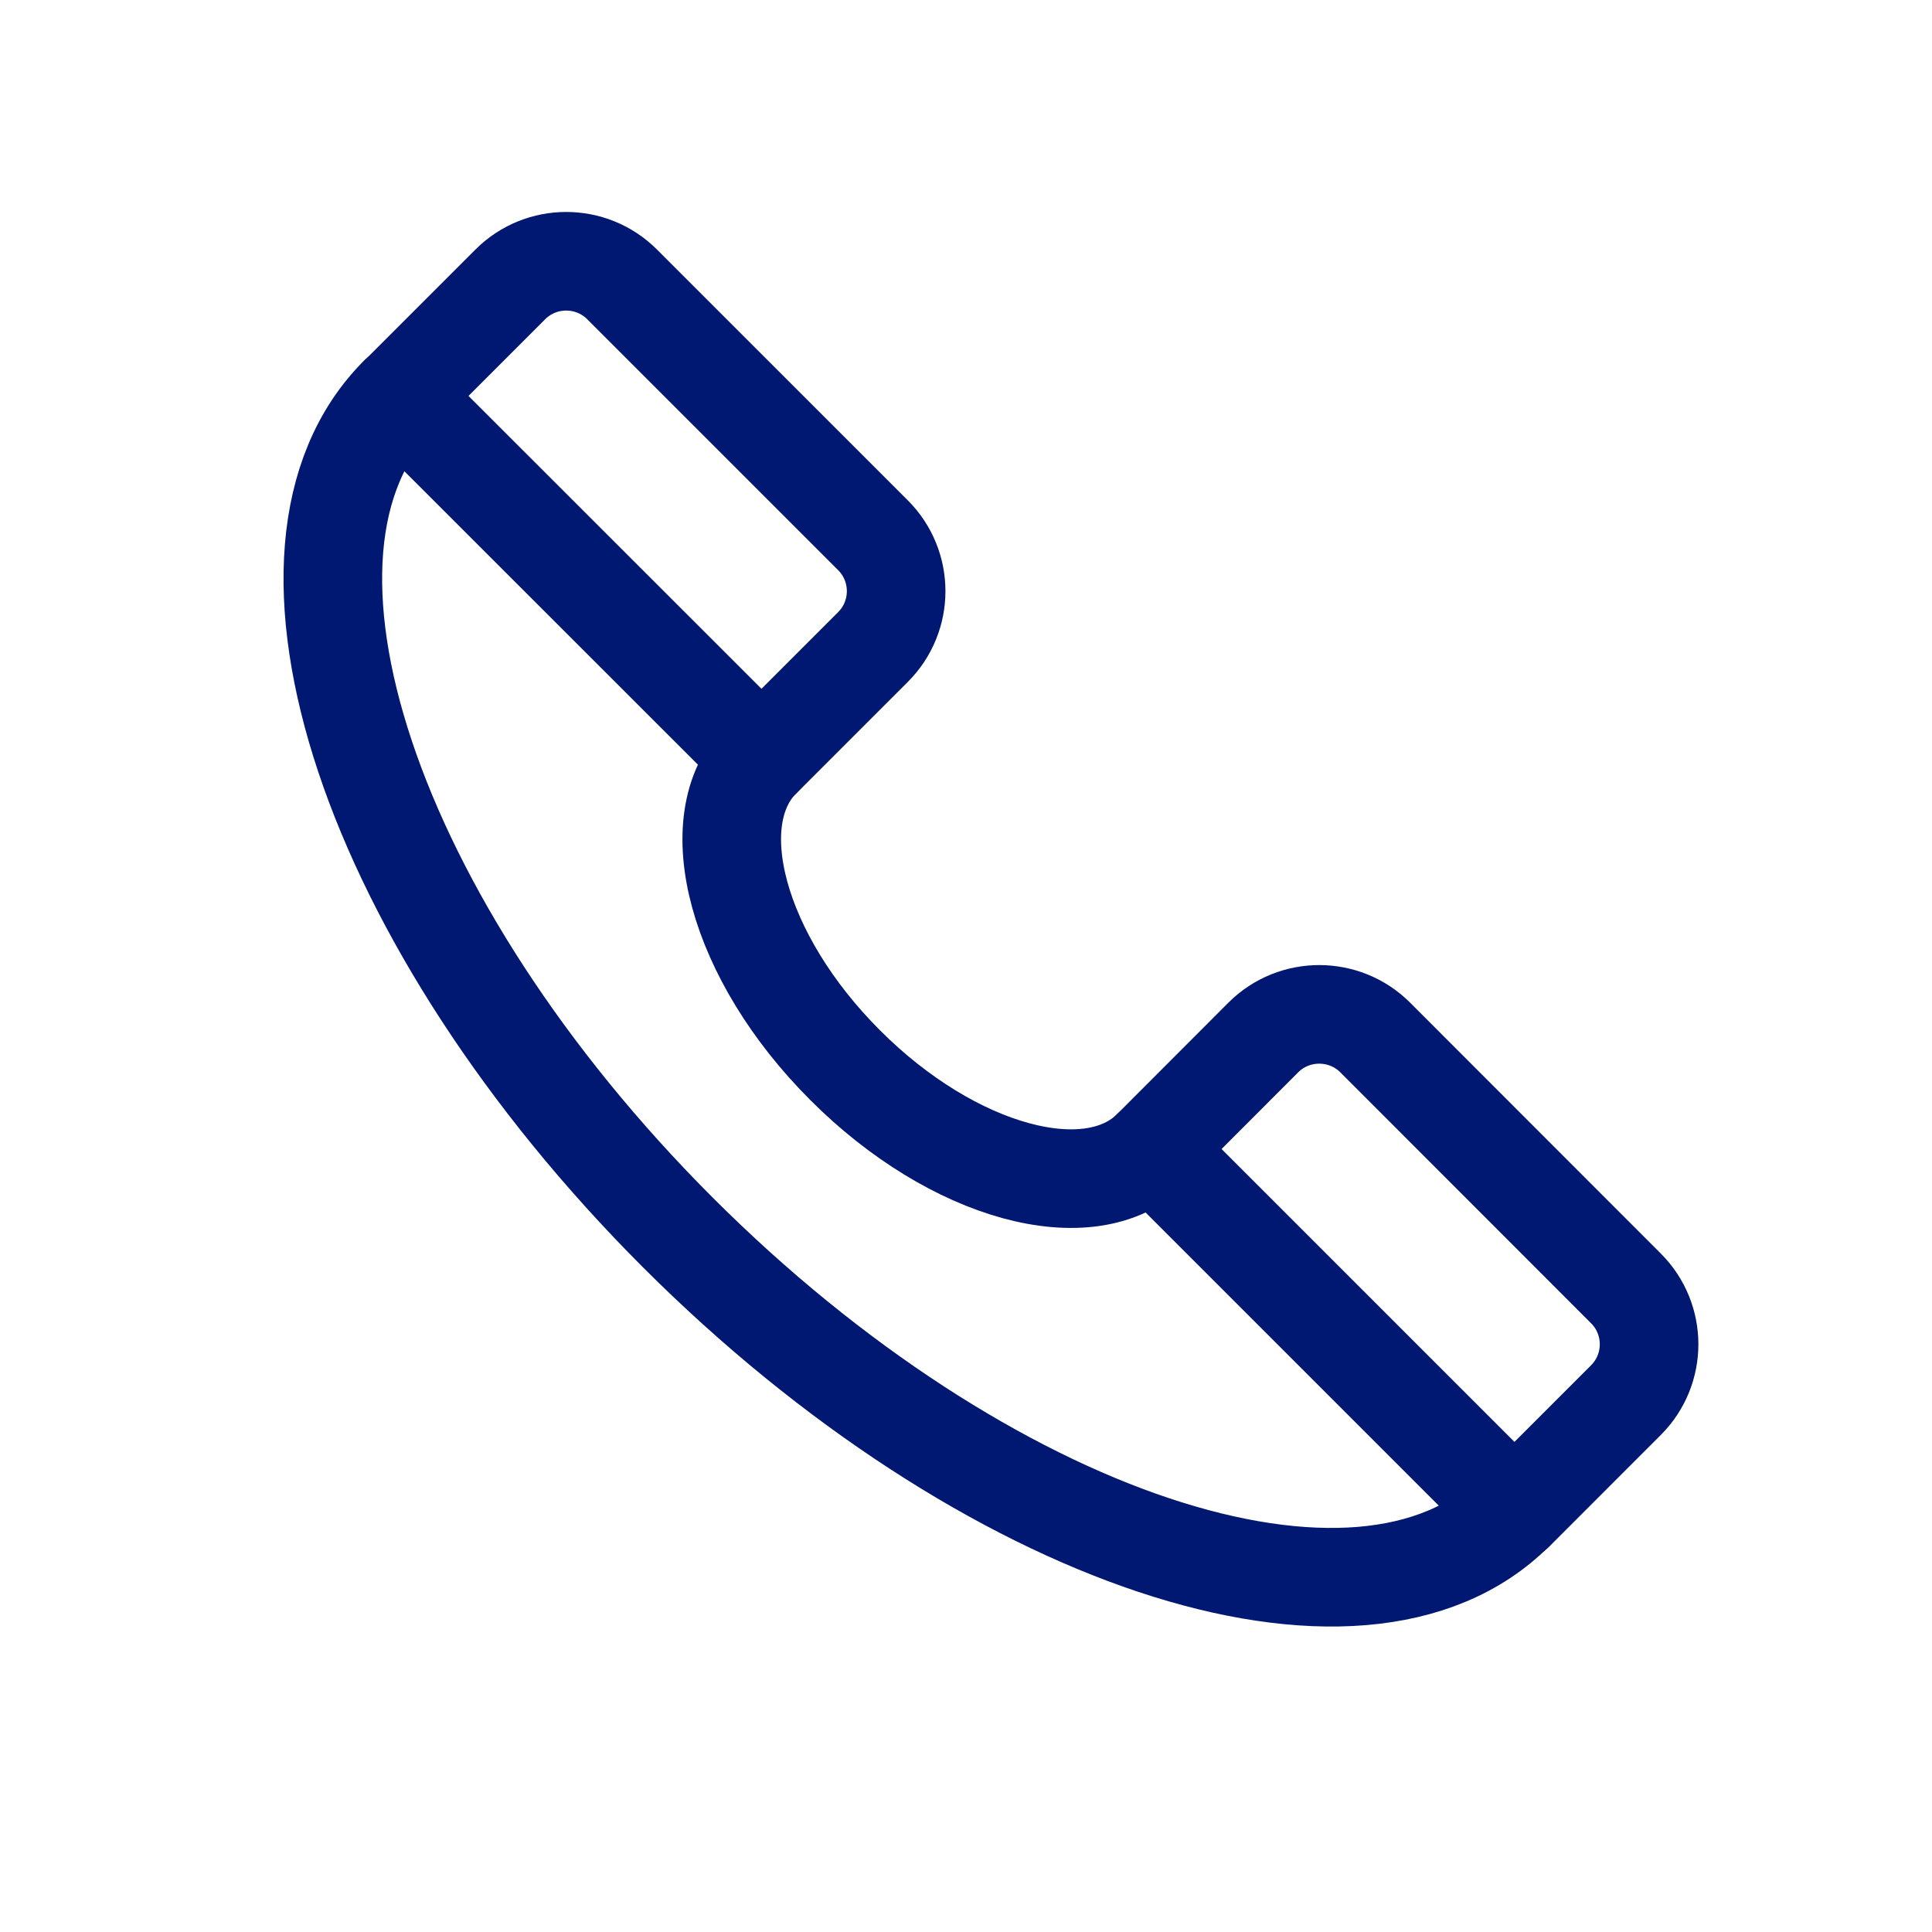 <svg xmlns="http://www.w3.org/2000/svg" xmlns:xlink="http://www.w3.org/1999/xlink" width="64" zoomAndPan="magnify" viewBox="0 0 48 48" height="64" preserveAspectRatio="xMidYMid meet" version="1.0"><path stroke-linecap="round" transform="matrix(0.735, 0, 0, 0.735, -95.755, -95.51)" fill="none" stroke-linejoin="round" d="M 143.758 143.319 C 138.553 148.524 142.775 161.189 153.19 171.604 C 163.601 182.015 176.266 186.236 181.471 181.031 " stroke="#001871" stroke-width="3.333" stroke-opacity="1" stroke-miterlimit="4"/><path stroke-linecap="round" transform="matrix(0.735, 0, 0, 0.735, -95.755, -95.51)" fill="none" stroke-linejoin="round" d="M 156.014 155.585 C 153.935 157.669 155.2 162.31 158.848 165.952 C 162.49 169.6 167.131 170.865 169.215 168.786 " stroke="#001871" stroke-width="3.333" stroke-opacity="1" stroke-miterlimit="4"/><path stroke-linecap="round" transform="matrix(0.735, 0, 0, 0.735, -95.755, -95.51)" fill="none" stroke-linejoin="round" d="M 181.471 181.042 L 169.215 168.786 L 172.985 165.011 C 174.027 163.975 175.718 163.975 176.76 165.011 L 185.24 173.497 C 186.282 174.539 186.282 176.23 185.24 177.272 Z M 181.471 181.042 " stroke="#001871" stroke-width="3.333" stroke-opacity="1" stroke-miterlimit="4"/><path stroke-linecap="round" transform="matrix(0.735, 0, 0, 0.735, -95.755, -95.51)" fill="none" stroke-linejoin="round" d="M 156.019 155.585 L 143.758 143.329 L 147.533 139.554 C 148.575 138.518 150.261 138.518 151.303 139.554 L 159.789 148.04 C 160.831 149.082 160.831 150.773 159.789 151.815 Z M 156.019 155.585 " stroke="#001871" stroke-width="3.333" stroke-opacity="1" stroke-miterlimit="4"/></svg>